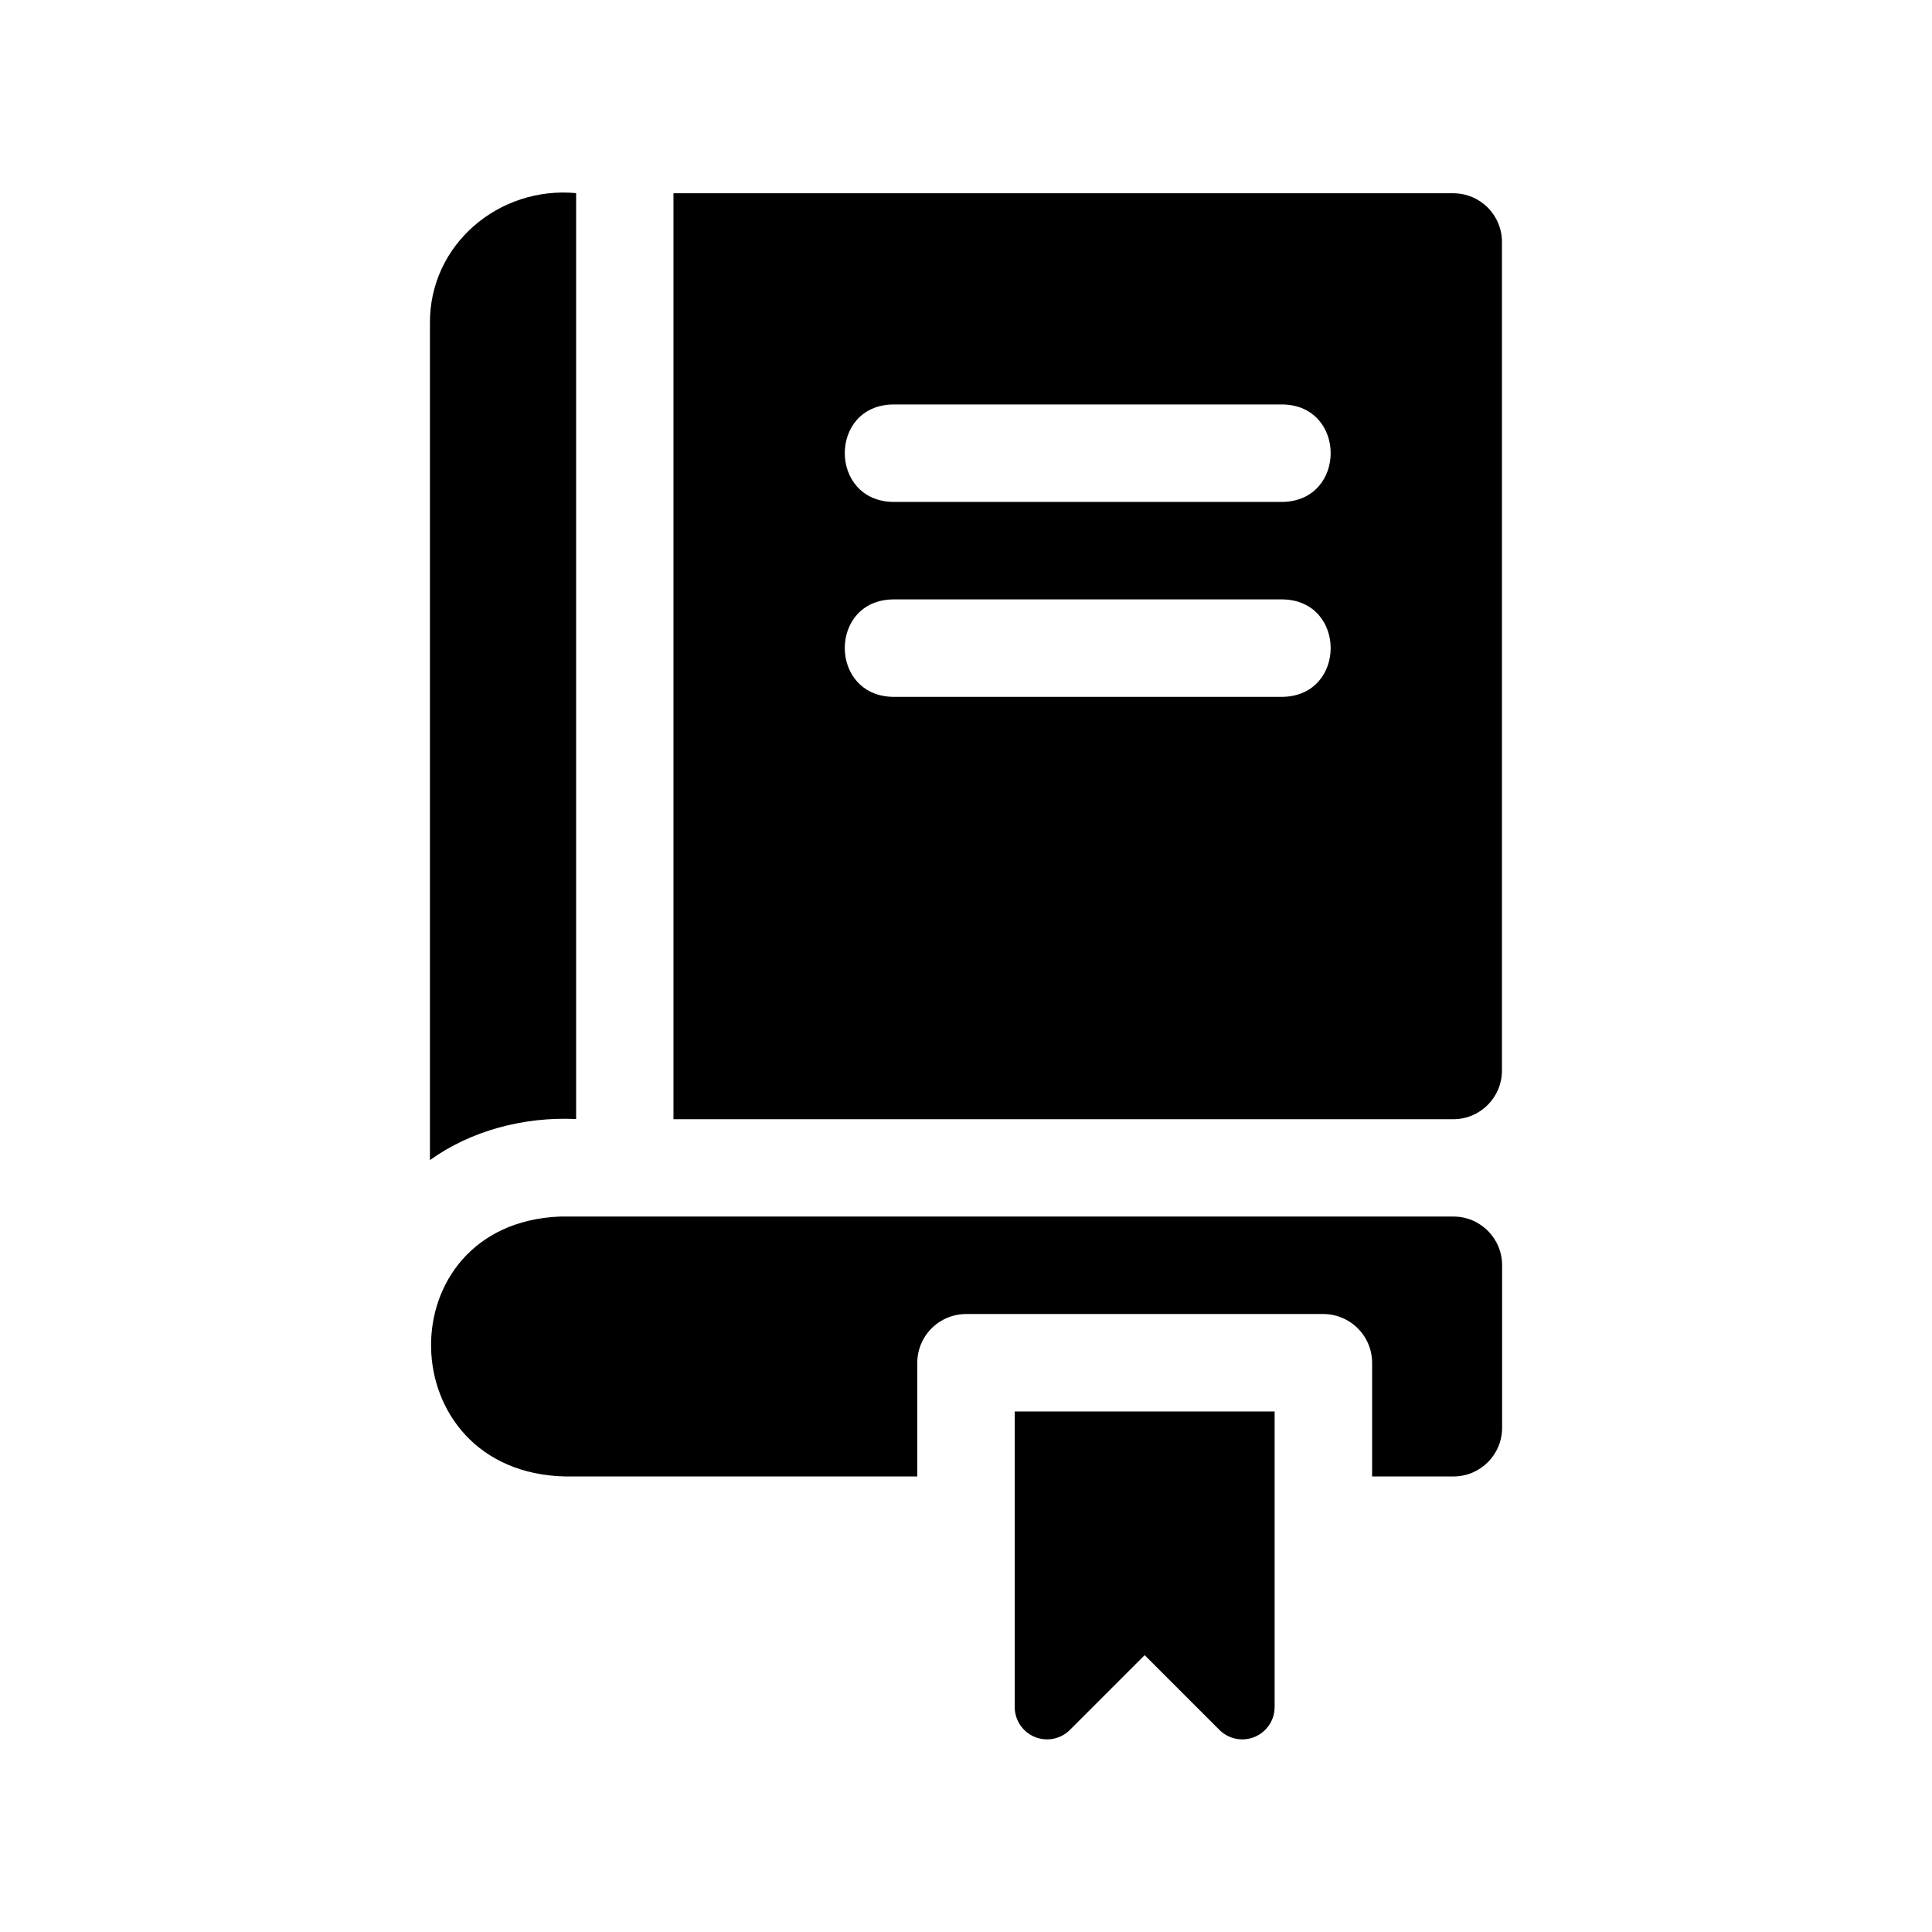 <?xml version="1.0" encoding="UTF-8"?>
<!-- Uploaded to: ICON Repo, www.svgrepo.com, Generator: ICON Repo Mixer Tools -->
<svg fill="#000000" width="800px" height="800px" version="1.1" viewBox="144 144 512 512" xmlns="http://www.w3.org/2000/svg">
 <g>
  <path d="m412.91 596.38c0 3.465 2.09 6.59 5.289 7.918 3.203 1.328 6.891 0.594 9.344-1.859l19.809-19.809 19.809 19.809h-0.004c2.453 2.453 6.141 3.188 9.344 1.859s5.289-4.453 5.289-7.918v-78.324h-68.879z"/>
  <path d="m529.18 466.4h-236.8c-46.32 1.902-45.207 67.895 1.48 68.879h93.227v-30.098c0-3.434 1.363-6.731 3.793-9.16 2.43-2.426 5.723-3.793 9.16-3.793h94.633c3.438 0 6.731 1.367 9.16 3.797 2.43 2.426 3.793 5.723 3.793 9.156v30.098h21.555c7.117 0 12.887-5.766 12.891-12.883v-43.109c-0.004-7.117-5.773-12.887-12.891-12.887z"/>
  <path d="m542.03 427.71v-219.6c0-7.117-5.773-12.891-12.895-12.891h-206.66v245.39l206.66-0.004c7.121 0 12.895-5.773 12.895-12.895zm-58.117-99.035h-103.32c-16.934-0.367-16.977-25.508 0-25.828h103.32c16.938 0.262 17.004 25.496 0 25.828zm0-51.66h-103.32c-16.934-0.367-16.977-25.508 0-25.828h103.32c16.938 0.262 17.004 25.496 0 25.828z"/>
  <path d="m296.68 195.18c-20.422-1.895-38.867 13.586-38.742 34.441v221.82c10.785-7.75 24.762-11.543 38.742-10.879z"/>
 </g>
</svg>